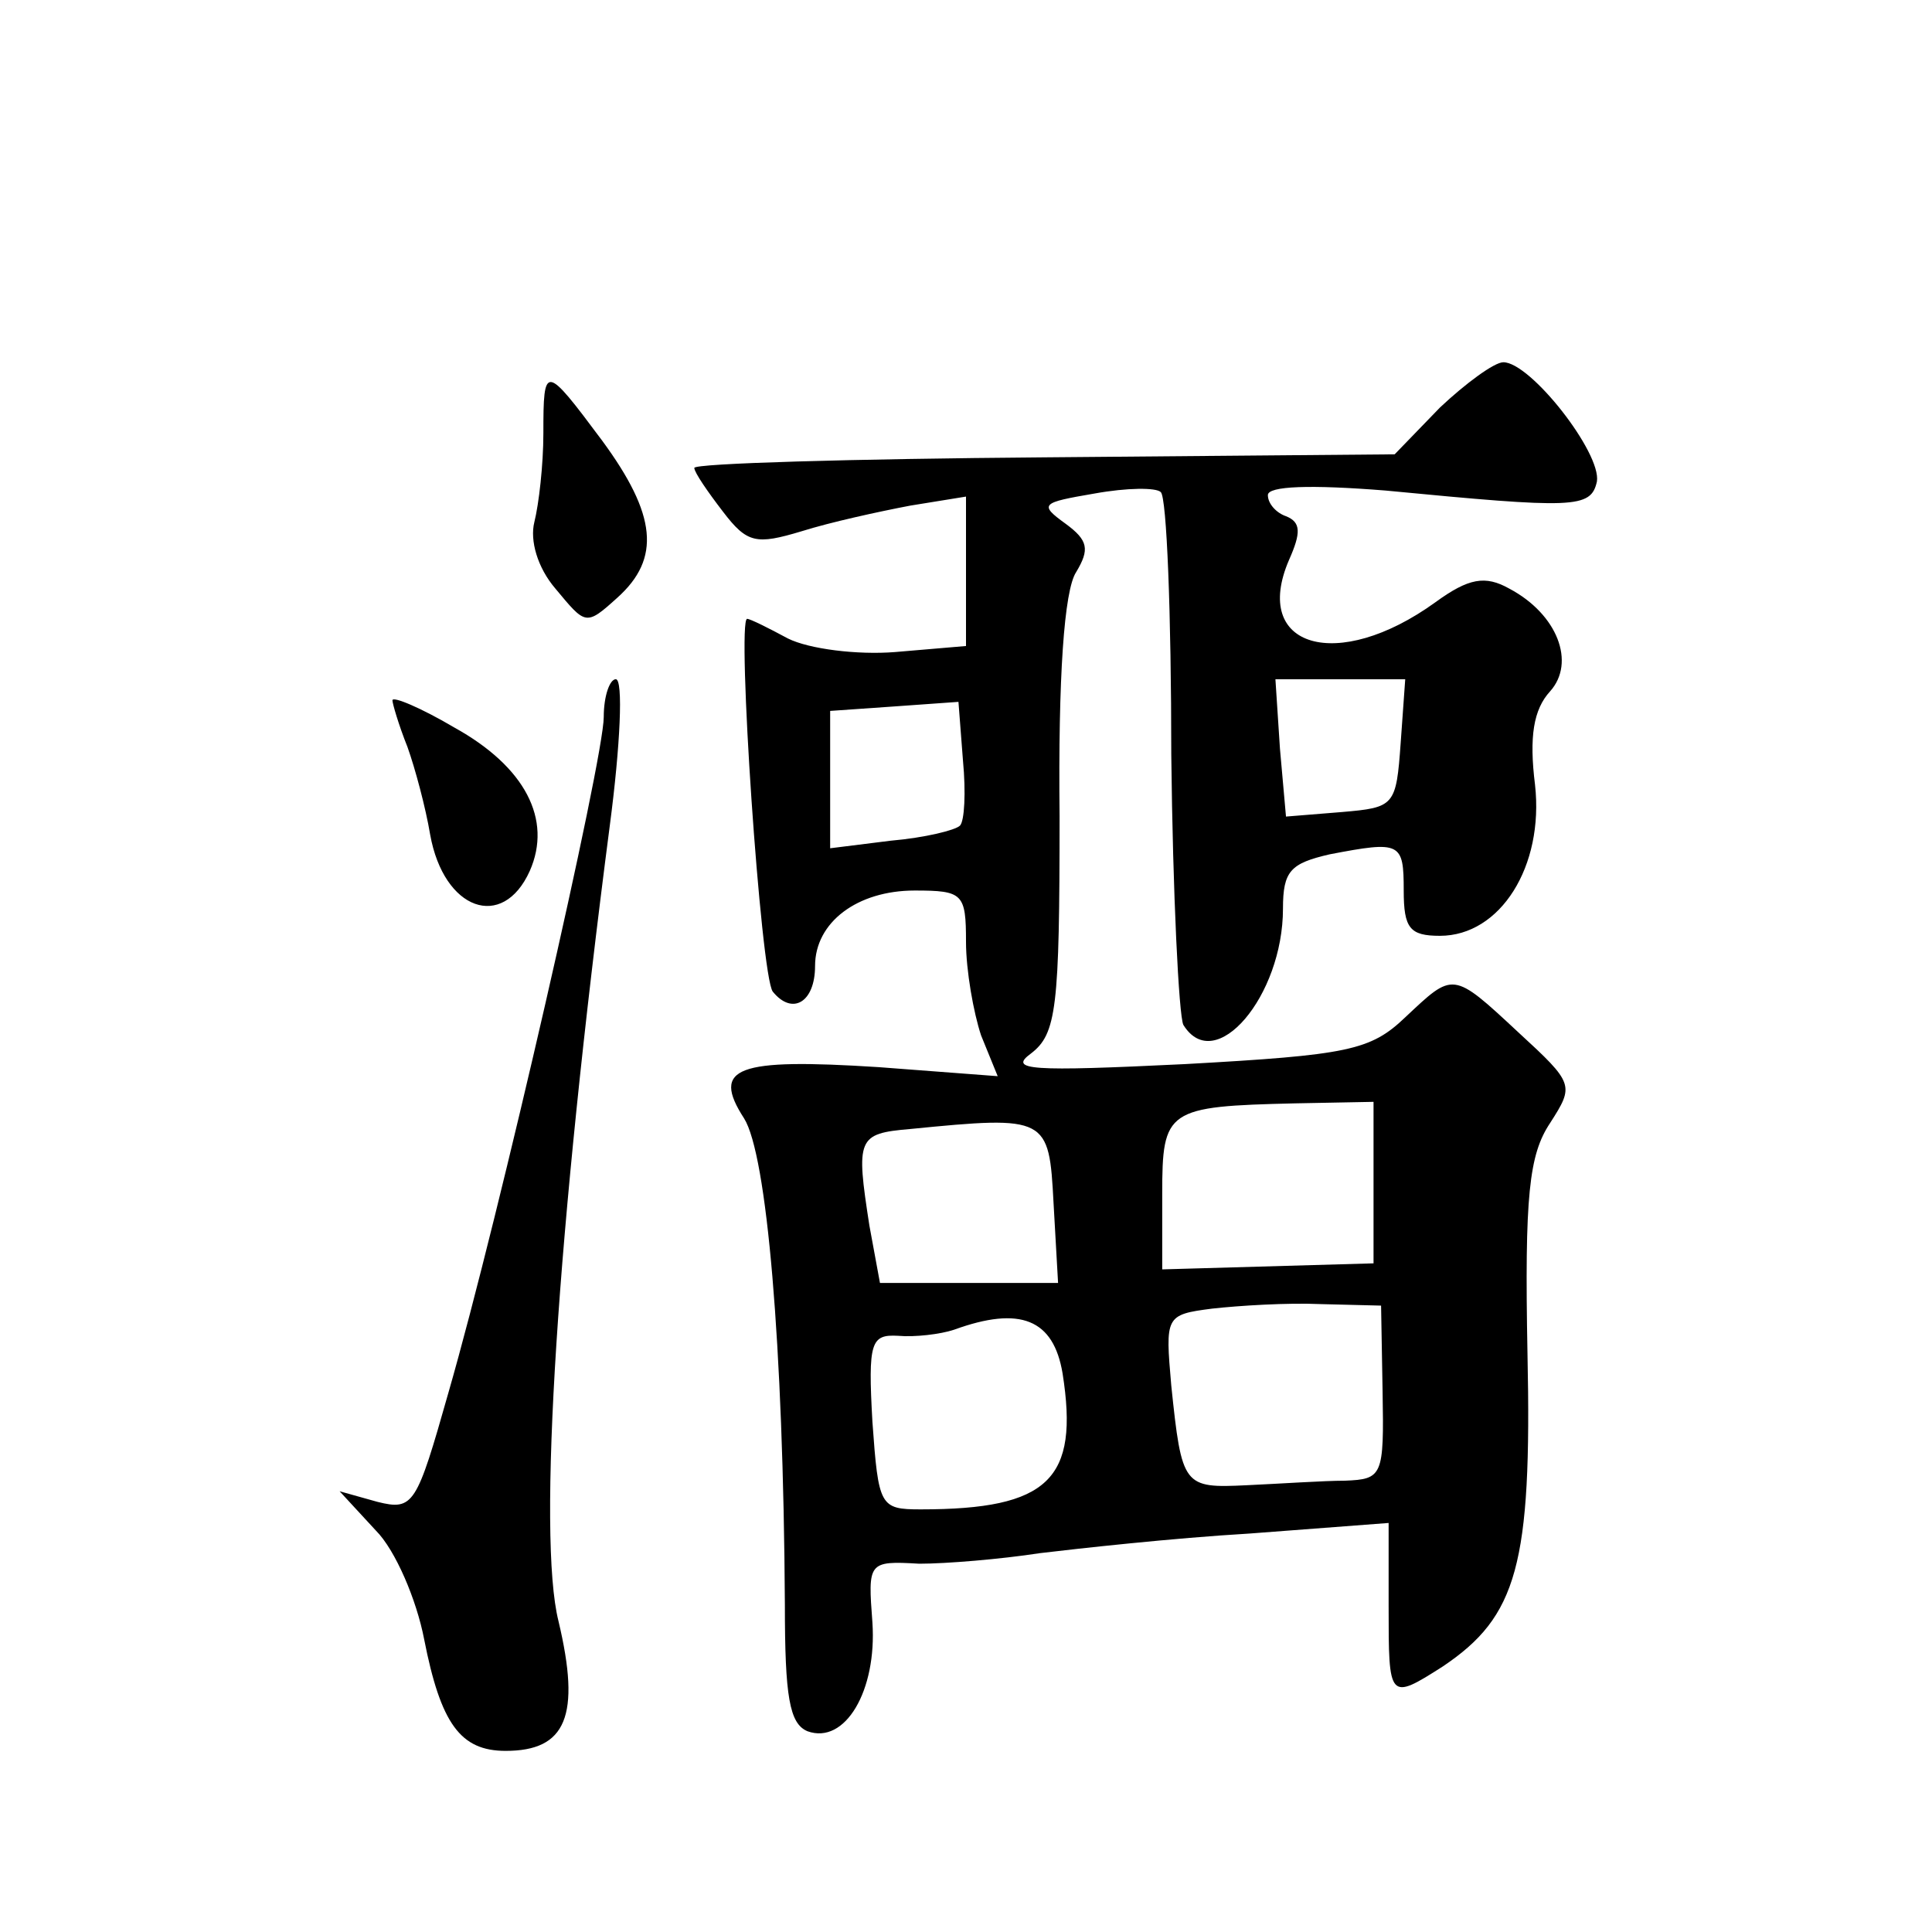 <?xml version="1.0" standalone="no"?>
<!DOCTYPE svg PUBLIC "-//W3C//DTD SVG 20010904//EN"
 "http://www.w3.org/TR/2001/REC-SVG-20010904/DTD/svg10.dtd">
<svg version="1.0" xmlns="http://www.w3.org/2000/svg"
 width="128pt" height="128pt" viewBox="0 0 128 128"
 preserveAspectRatio="xMidYMid meet">
<g transform="translate(0,128) scale(0.1,-0.1)"
fill="#0" stroke="none">
<path d="M954 1010 l-30 -31 -232 -2 c-128 -1 -232 -4 -232 -7 0 -3 9 -16 19 -29
16 -21 22 -22 52 -13 19 6 51 13 72 17 l37 6 0 -50 0 -49 -47 -4 c-25 -2 -57 2
-71 9 -13 7 -25 13 -27 13 -7 0 9 -237 17 -247 13 -16 28 -7 28 17 0 29 28 50 66
50 32 0 34 -2 34 -34 0 -19 5 -47 10 -62 l11 -27 -79 6 c-94 6 -111 0 -89 -34 15
-24 26 -149 27 -322 0 -61 3 -79 15 -84 25 -9 46 27 43 72 -3 40 -3 41 31 39 18
0 54 3 80 7 25 3 88 10 139 13 l92 7 0 -55 c0 -62 0 -63 36 -40 49 33 59 67 56
207 -2 105 1 132 15 153 16 25 16 26 -21 60 -44 41 -43 40 -75 10 -23 -22 -38 -25
-146 -31 -103 -5 -117 -4 -102 7 17 13 19 30 19 157 -1 92 3 150 11 162 9 15 8
21 -7 32 -18 13 -16 14 19 20 22 4 41 4 44 1 4 -3 7 -81 7 -174 1 -92 5 -173 8
-179 21 -34 66 19 66 77 0 25 5 30 31 36 47 9 49 8 49 -24 0 -25 4 -30 24 -30 40
0 69 46 63 100 -4 32 -1 50 10 62 17 19 5 51 -27 68 -16 9 -27 7 -49 -9 -65 -47
-122 -30 -97 28 8 18 8 25 -2 29 -6 2 -12 8 -12 14 0 6 28 7 78 3 125 -12 136 -12
140 6 3 19 -44 79 -62 79 -6 0 -25 -14 -42 -30z m-26 -222 c-3 -42 -4 -43 -39 -46
l-37 -3 -4 45 -3 46 43 0 43 0 -3 -42z m-292 -55 c-3 -3 -23 -8 -46 -10 l-40 -5
0 45 0 46 43 3 42 3 3 -39 c2 -21 1 -40 -2 -43z m274 -236 l0 -54 -70 -2 -70 -2
0 50 c0 56 3 58 88 60 l52 1 0 -53z m-212 -14 l3 -53 -59 0 -59 0 -7 38 c-9 58
-8 61 27 64 91 9 92 8 95 -49z m218 -125 c1 -56 0 -58 -25 -59 -14 0 -43 -2 -65
-3 -42 -2 -43 -1 -50 66 -4 46 -4 47 27 51 18 2 50 4 72 3 l40 -1 1 -57z m-212
12 c11 -70 -9 -90 -94 -90 -27 0 -28 2 -32 58 -3 53 -1 58 17 57 11 -1 28 1 37
4 44 16 66 7 72 -29z M360 993 c0 -21 -3 -47 -6 -59 -3 -12 2 -30 14 -44 20 -24
20 -25 41 -6 29 26 26 55 -10 104 -38 51 -39 51 -39 5z M400 805 c0 -28 -69 -330
-103 -448 -21 -74 -23 -78 -47 -72 l-25 7 24 -26 c13 -13 27 -46 32 -72 11 -56
24 -74 54 -74 40 0 50 23 35 86 -14 56 -1 258 34 527 7 53 9 97 4 97 -4 0 -8 -11
-8 -25z M260 816 c0 -2 4 -16 10 -31 5 -14 12 -40 15 -58 9 -50 48 -64 66 -24 15
34 -3 69 -50 95 -22 13 -41 21 -41 18z"/>
</g>
</svg>
